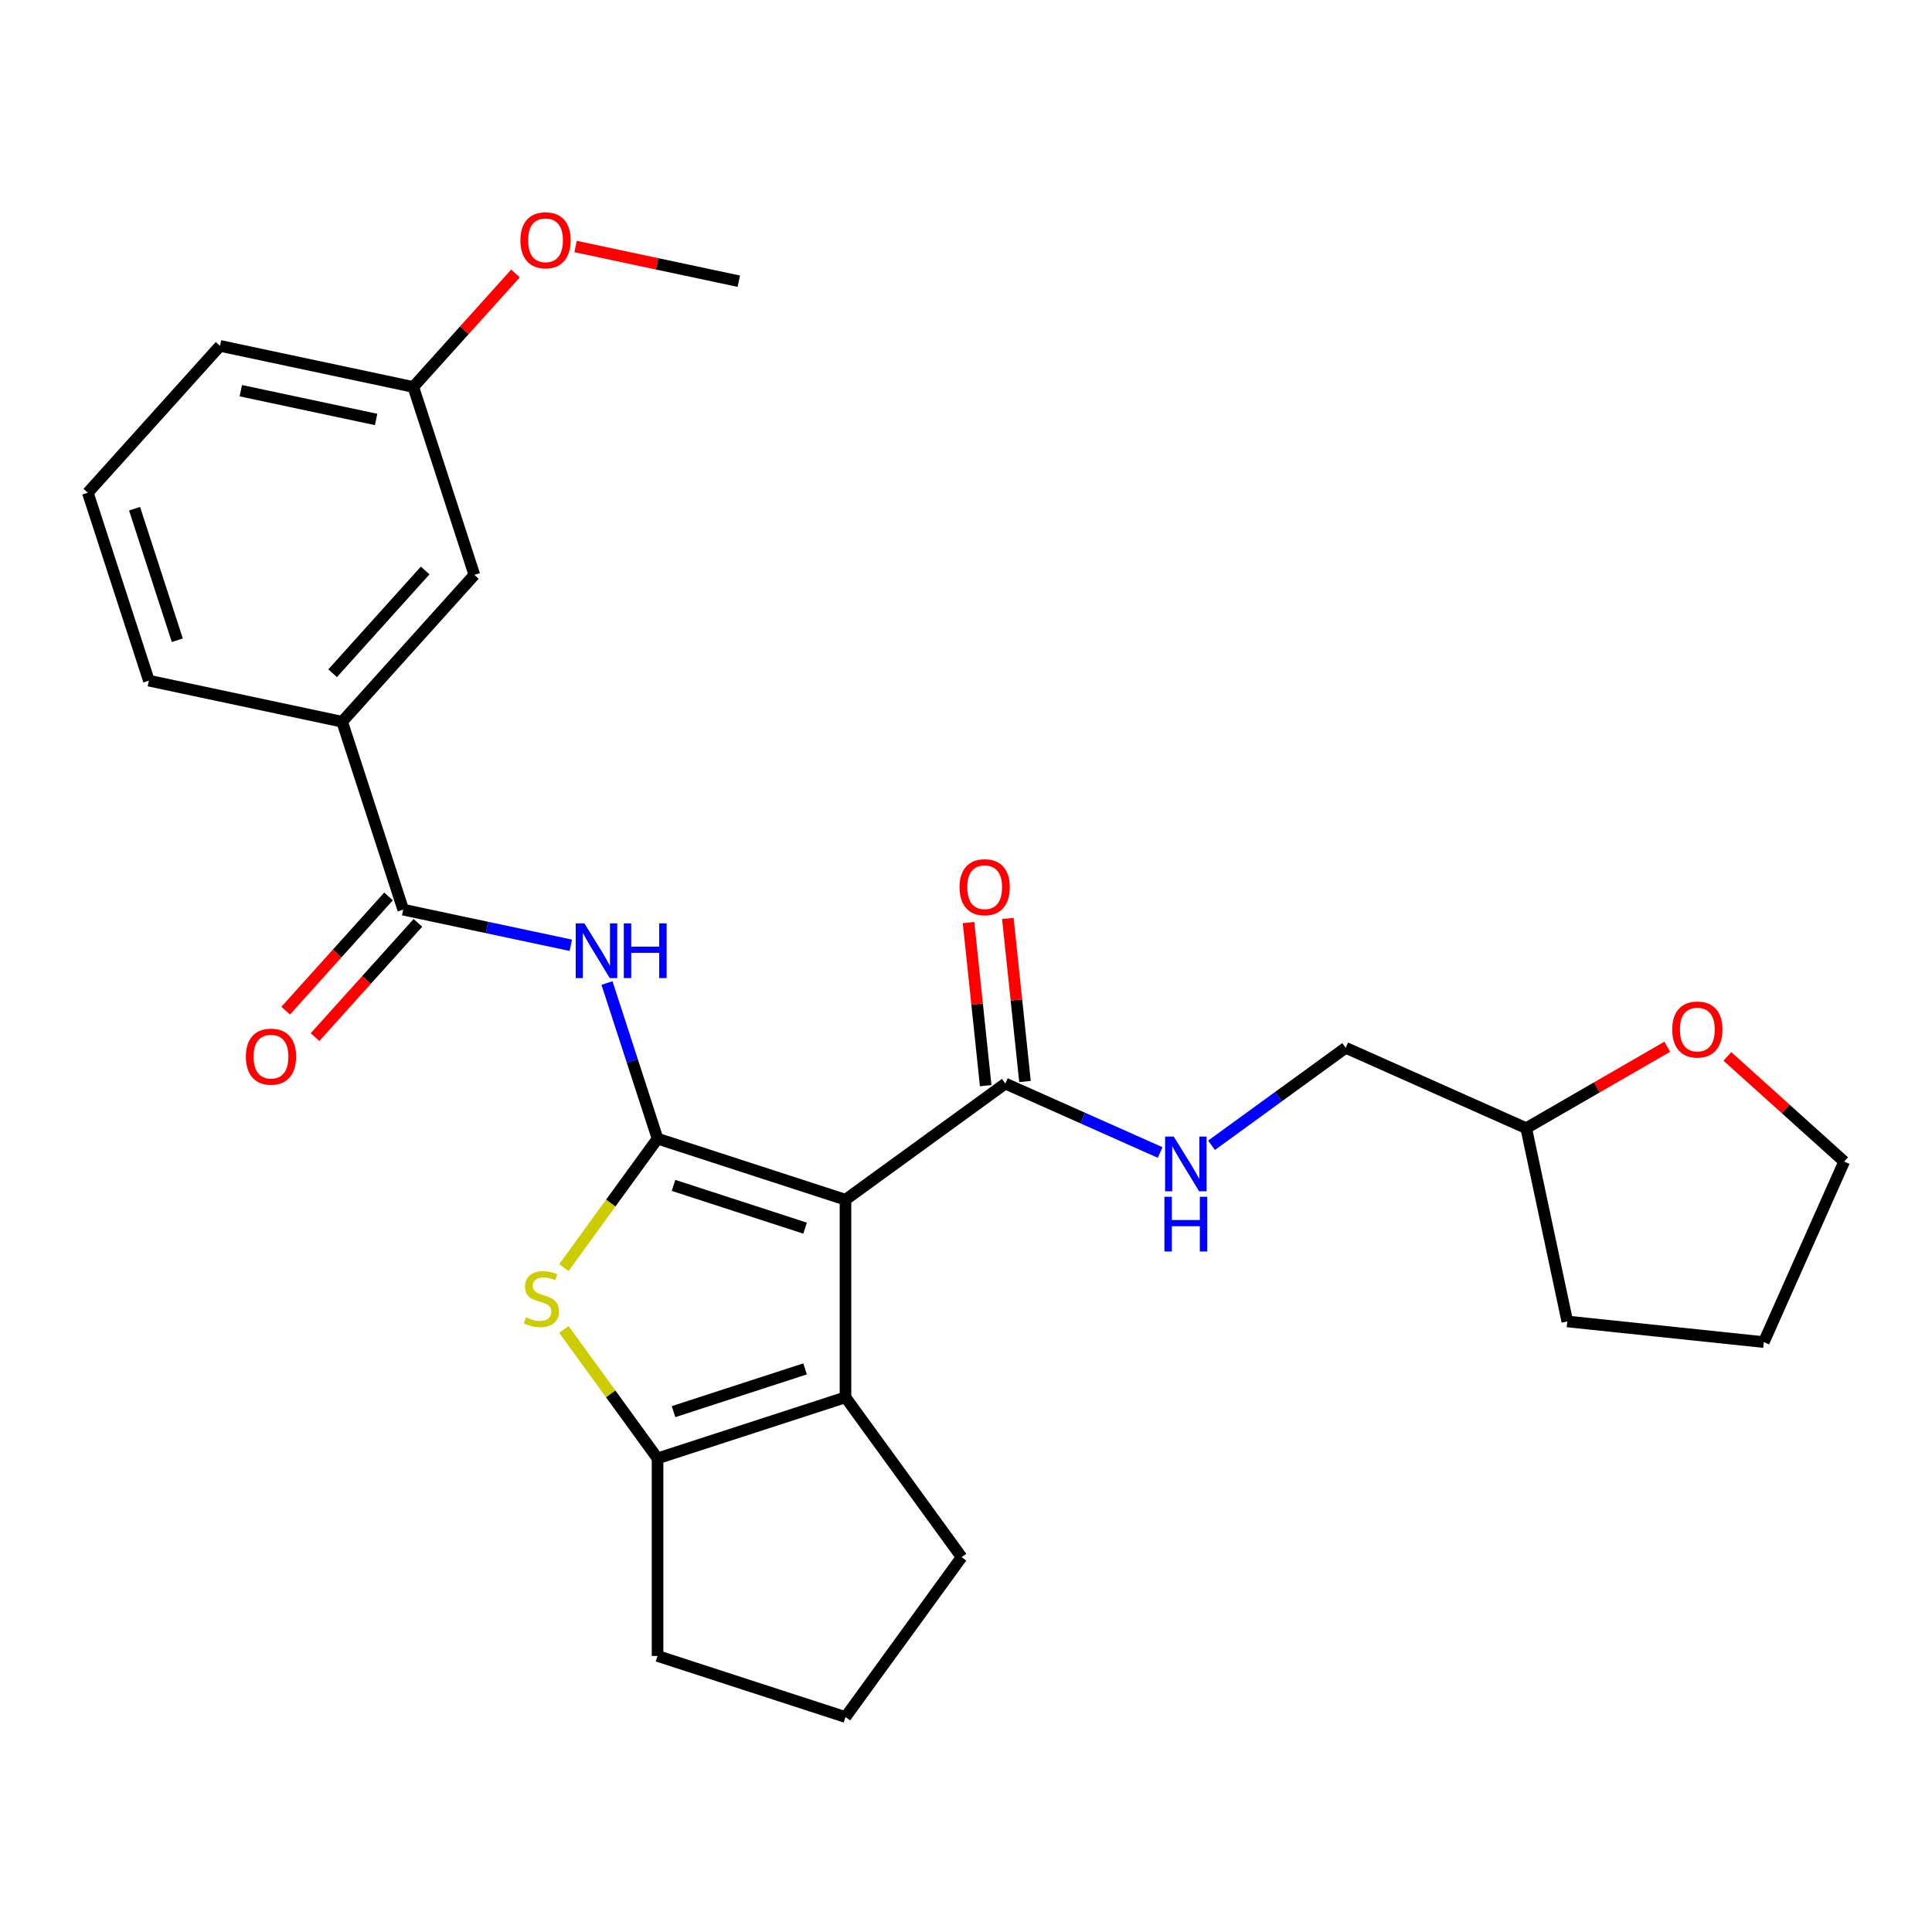 <?xml version='1.0' encoding='iso-8859-1'?>
<svg version='1.1' baseProfile='full'
              xmlns='http://www.w3.org/2000/svg'
                      xmlns:rdkit='http://www.rdkit.org/xml'
                      xmlns:xlink='http://www.w3.org/1999/xlink'
                  xml:space='preserve'
width='1000px' height='1000px' viewBox='0 0 1000 1000'>
<!-- END OF HEADER -->
<rect style='opacity:1.0;fill:#FFFFFF;stroke:none' width='1000' height='1000' x='0' y='0'> </rect>
<path class='bond-0' d='M 340.349,589.368 L 437.618,620.973' style='fill:none;fill-rule:evenodd;stroke:#000000;stroke-width:6px;stroke-linecap:butt;stroke-linejoin:miter;stroke-opacity:1' />
<path class='bond-0' d='M 348.618,613.563 L 416.706,635.686' style='fill:none;fill-rule:evenodd;stroke:#000000;stroke-width:6px;stroke-linecap:butt;stroke-linejoin:miter;stroke-opacity:1' />
<path class='bond-1' d='M 340.349,589.368 L 316.109,622.731' style='fill:none;fill-rule:evenodd;stroke:#000000;stroke-width:6px;stroke-linecap:butt;stroke-linejoin:miter;stroke-opacity:1' />
<path class='bond-1' d='M 316.109,622.731 L 291.87,656.094' style='fill:none;fill-rule:evenodd;stroke:#CCCC00;stroke-width:6px;stroke-linecap:butt;stroke-linejoin:miter;stroke-opacity:1' />
<path class='bond-3' d='M 340.349,589.368 L 327.262,549.092' style='fill:none;fill-rule:evenodd;stroke:#000000;stroke-width:6px;stroke-linecap:butt;stroke-linejoin:miter;stroke-opacity:1' />
<path class='bond-3' d='M 327.262,549.092 L 314.176,508.816' style='fill:none;fill-rule:evenodd;stroke:#0000FF;stroke-width:6px;stroke-linecap:butt;stroke-linejoin:miter;stroke-opacity:1' />
<path class='bond-2' d='M 437.618,620.973 L 437.618,723.248' style='fill:none;fill-rule:evenodd;stroke:#000000;stroke-width:6px;stroke-linecap:butt;stroke-linejoin:miter;stroke-opacity:1' />
<path class='bond-6' d='M 437.618,620.973 L 520.36,560.857' style='fill:none;fill-rule:evenodd;stroke:#000000;stroke-width:6px;stroke-linecap:butt;stroke-linejoin:miter;stroke-opacity:1' />
<path class='bond-4' d='M 291.87,688.127 L 316.109,721.49' style='fill:none;fill-rule:evenodd;stroke:#CCCC00;stroke-width:6px;stroke-linecap:butt;stroke-linejoin:miter;stroke-opacity:1' />
<path class='bond-4' d='M 316.109,721.49 L 340.349,754.852' style='fill:none;fill-rule:evenodd;stroke:#000000;stroke-width:6px;stroke-linecap:butt;stroke-linejoin:miter;stroke-opacity:1' />
<path class='bond-14' d='M 437.618,723.248 L 497.733,805.99' style='fill:none;fill-rule:evenodd;stroke:#000000;stroke-width:6px;stroke-linecap:butt;stroke-linejoin:miter;stroke-opacity:1' />
<path class='bond-27' d='M 437.618,723.248 L 340.349,754.852' style='fill:none;fill-rule:evenodd;stroke:#000000;stroke-width:6px;stroke-linecap:butt;stroke-linejoin:miter;stroke-opacity:1' />
<path class='bond-27' d='M 416.706,708.535 L 348.618,730.658' style='fill:none;fill-rule:evenodd;stroke:#000000;stroke-width:6px;stroke-linecap:butt;stroke-linejoin:miter;stroke-opacity:1' />
<path class='bond-5' d='M 295.447,489.273 L 252.075,480.054' style='fill:none;fill-rule:evenodd;stroke:#0000FF;stroke-width:6px;stroke-linecap:butt;stroke-linejoin:miter;stroke-opacity:1' />
<path class='bond-5' d='M 252.075,480.054 L 208.704,470.835' style='fill:none;fill-rule:evenodd;stroke:#000000;stroke-width:6px;stroke-linecap:butt;stroke-linejoin:miter;stroke-opacity:1' />
<path class='bond-16' d='M 340.349,754.852 L 340.349,857.127' style='fill:none;fill-rule:evenodd;stroke:#000000;stroke-width:6px;stroke-linecap:butt;stroke-linejoin:miter;stroke-opacity:1' />
<path class='bond-7' d='M 208.704,470.835 L 177.099,373.566' style='fill:none;fill-rule:evenodd;stroke:#000000;stroke-width:6px;stroke-linecap:butt;stroke-linejoin:miter;stroke-opacity:1' />
<path class='bond-9' d='M 201.103,463.991 L 174.484,493.555' style='fill:none;fill-rule:evenodd;stroke:#000000;stroke-width:6px;stroke-linecap:butt;stroke-linejoin:miter;stroke-opacity:1' />
<path class='bond-9' d='M 174.484,493.555 L 147.864,523.119' style='fill:none;fill-rule:evenodd;stroke:#FF0000;stroke-width:6px;stroke-linecap:butt;stroke-linejoin:miter;stroke-opacity:1' />
<path class='bond-9' d='M 216.304,477.678 L 189.685,507.242' style='fill:none;fill-rule:evenodd;stroke:#000000;stroke-width:6px;stroke-linecap:butt;stroke-linejoin:miter;stroke-opacity:1' />
<path class='bond-9' d='M 189.685,507.242 L 163.065,536.806' style='fill:none;fill-rule:evenodd;stroke:#FF0000;stroke-width:6px;stroke-linecap:butt;stroke-linejoin:miter;stroke-opacity:1' />
<path class='bond-8' d='M 520.36,560.857 L 560.428,578.697' style='fill:none;fill-rule:evenodd;stroke:#000000;stroke-width:6px;stroke-linecap:butt;stroke-linejoin:miter;stroke-opacity:1' />
<path class='bond-8' d='M 560.428,578.697 L 600.496,596.536' style='fill:none;fill-rule:evenodd;stroke:#0000FF;stroke-width:6px;stroke-linecap:butt;stroke-linejoin:miter;stroke-opacity:1' />
<path class='bond-10' d='M 530.531,559.788 L 526.096,517.589' style='fill:none;fill-rule:evenodd;stroke:#000000;stroke-width:6px;stroke-linecap:butt;stroke-linejoin:miter;stroke-opacity:1' />
<path class='bond-10' d='M 526.096,517.589 L 521.661,475.39' style='fill:none;fill-rule:evenodd;stroke:#FF0000;stroke-width:6px;stroke-linecap:butt;stroke-linejoin:miter;stroke-opacity:1' />
<path class='bond-10' d='M 510.188,561.926 L 505.753,519.727' style='fill:none;fill-rule:evenodd;stroke:#000000;stroke-width:6px;stroke-linecap:butt;stroke-linejoin:miter;stroke-opacity:1' />
<path class='bond-10' d='M 505.753,519.727 L 501.318,477.528' style='fill:none;fill-rule:evenodd;stroke:#FF0000;stroke-width:6px;stroke-linecap:butt;stroke-linejoin:miter;stroke-opacity:1' />
<path class='bond-11' d='M 177.099,373.566 L 245.534,297.56' style='fill:none;fill-rule:evenodd;stroke:#000000;stroke-width:6px;stroke-linecap:butt;stroke-linejoin:miter;stroke-opacity:1' />
<path class='bond-11' d='M 172.163,348.478 L 220.068,295.274' style='fill:none;fill-rule:evenodd;stroke:#000000;stroke-width:6px;stroke-linecap:butt;stroke-linejoin:miter;stroke-opacity:1' />
<path class='bond-19' d='M 177.099,373.566 L 77.059,352.301' style='fill:none;fill-rule:evenodd;stroke:#000000;stroke-width:6px;stroke-linecap:butt;stroke-linejoin:miter;stroke-opacity:1' />
<path class='bond-13' d='M 627.09,592.795 L 661.812,567.568' style='fill:none;fill-rule:evenodd;stroke:#0000FF;stroke-width:6px;stroke-linecap:butt;stroke-linejoin:miter;stroke-opacity:1' />
<path class='bond-13' d='M 661.812,567.568 L 696.535,542.34' style='fill:none;fill-rule:evenodd;stroke:#000000;stroke-width:6px;stroke-linecap:butt;stroke-linejoin:miter;stroke-opacity:1' />
<path class='bond-15' d='M 245.534,297.56 L 213.93,200.291' style='fill:none;fill-rule:evenodd;stroke:#000000;stroke-width:6px;stroke-linecap:butt;stroke-linejoin:miter;stroke-opacity:1' />
<path class='bond-12' d='M 862.983,541.784 L 826.476,562.862' style='fill:none;fill-rule:evenodd;stroke:#FF0000;stroke-width:6px;stroke-linecap:butt;stroke-linejoin:miter;stroke-opacity:1' />
<path class='bond-12' d='M 826.476,562.862 L 789.968,583.939' style='fill:none;fill-rule:evenodd;stroke:#000000;stroke-width:6px;stroke-linecap:butt;stroke-linejoin:miter;stroke-opacity:1' />
<path class='bond-22' d='M 894.097,546.809 L 924.321,574.023' style='fill:none;fill-rule:evenodd;stroke:#FF0000;stroke-width:6px;stroke-linecap:butt;stroke-linejoin:miter;stroke-opacity:1' />
<path class='bond-22' d='M 924.321,574.023 L 954.545,601.237' style='fill:none;fill-rule:evenodd;stroke:#000000;stroke-width:6px;stroke-linecap:butt;stroke-linejoin:miter;stroke-opacity:1' />
<path class='bond-17' d='M 696.535,542.34 L 789.968,583.939' style='fill:none;fill-rule:evenodd;stroke:#000000;stroke-width:6px;stroke-linecap:butt;stroke-linejoin:miter;stroke-opacity:1' />
<path class='bond-28' d='M 497.733,805.99 L 437.618,888.732' style='fill:none;fill-rule:evenodd;stroke:#000000;stroke-width:6px;stroke-linecap:butt;stroke-linejoin:miter;stroke-opacity:1' />
<path class='bond-18' d='M 213.93,200.291 L 240.369,170.927' style='fill:none;fill-rule:evenodd;stroke:#000000;stroke-width:6px;stroke-linecap:butt;stroke-linejoin:miter;stroke-opacity:1' />
<path class='bond-18' d='M 240.369,170.927 L 266.808,141.564' style='fill:none;fill-rule:evenodd;stroke:#FF0000;stroke-width:6px;stroke-linecap:butt;stroke-linejoin:miter;stroke-opacity:1' />
<path class='bond-29' d='M 213.93,200.291 L 113.89,179.027' style='fill:none;fill-rule:evenodd;stroke:#000000;stroke-width:6px;stroke-linecap:butt;stroke-linejoin:miter;stroke-opacity:1' />
<path class='bond-29' d='M 194.671,217.11 L 124.643,202.225' style='fill:none;fill-rule:evenodd;stroke:#000000;stroke-width:6px;stroke-linecap:butt;stroke-linejoin:miter;stroke-opacity:1' />
<path class='bond-20' d='M 340.349,857.127 L 437.618,888.732' style='fill:none;fill-rule:evenodd;stroke:#000000;stroke-width:6px;stroke-linecap:butt;stroke-linejoin:miter;stroke-opacity:1' />
<path class='bond-25' d='M 789.968,583.939 L 811.232,683.979' style='fill:none;fill-rule:evenodd;stroke:#000000;stroke-width:6px;stroke-linecap:butt;stroke-linejoin:miter;stroke-opacity:1' />
<path class='bond-24' d='M 297.922,127.593 L 340.164,136.572' style='fill:none;fill-rule:evenodd;stroke:#FF0000;stroke-width:6px;stroke-linecap:butt;stroke-linejoin:miter;stroke-opacity:1' />
<path class='bond-24' d='M 340.164,136.572 L 382.405,145.55' style='fill:none;fill-rule:evenodd;stroke:#000000;stroke-width:6px;stroke-linecap:butt;stroke-linejoin:miter;stroke-opacity:1' />
<path class='bond-21' d='M 77.059,352.301 L 45.455,255.032' style='fill:none;fill-rule:evenodd;stroke:#000000;stroke-width:6px;stroke-linecap:butt;stroke-linejoin:miter;stroke-opacity:1' />
<path class='bond-21' d='M 91.772,331.39 L 69.649,263.302' style='fill:none;fill-rule:evenodd;stroke:#000000;stroke-width:6px;stroke-linecap:butt;stroke-linejoin:miter;stroke-opacity:1' />
<path class='bond-23' d='M 45.455,255.032 L 113.89,179.027' style='fill:none;fill-rule:evenodd;stroke:#000000;stroke-width:6px;stroke-linecap:butt;stroke-linejoin:miter;stroke-opacity:1' />
<path class='bond-30' d='M 954.545,601.237 L 912.946,694.67' style='fill:none;fill-rule:evenodd;stroke:#000000;stroke-width:6px;stroke-linecap:butt;stroke-linejoin:miter;stroke-opacity:1' />
<path class='bond-26' d='M 811.232,683.979 L 912.946,694.67' style='fill:none;fill-rule:evenodd;stroke:#000000;stroke-width:6px;stroke-linecap:butt;stroke-linejoin:miter;stroke-opacity:1' />
<path  class='atom-2' d='M 272.233 681.83
Q 272.553 681.95, 273.873 682.51
Q 275.193 683.07, 276.633 683.43
Q 278.113 683.75, 279.553 683.75
Q 282.233 683.75, 283.793 682.47
Q 285.353 681.15, 285.353 678.87
Q 285.353 677.31, 284.553 676.35
Q 283.793 675.39, 282.593 674.87
Q 281.393 674.35, 279.393 673.75
Q 276.873 672.99, 275.353 672.27
Q 273.873 671.55, 272.793 670.03
Q 271.753 668.51, 271.753 665.95
Q 271.753 662.39, 274.153 660.19
Q 276.593 657.99, 281.393 657.99
Q 284.673 657.99, 288.393 659.55
L 287.473 662.63
Q 284.073 661.23, 281.513 661.23
Q 278.753 661.23, 277.233 662.39
Q 275.713 663.51, 275.753 665.47
Q 275.753 666.99, 276.513 667.91
Q 277.313 668.83, 278.433 669.35
Q 279.593 669.87, 281.513 670.47
Q 284.073 671.27, 285.593 672.07
Q 287.113 672.87, 288.193 674.51
Q 289.313 676.11, 289.313 678.87
Q 289.313 682.79, 286.673 684.91
Q 284.073 686.99, 279.713 686.99
Q 277.193 686.99, 275.273 686.43
Q 273.393 685.91, 271.153 684.99
L 272.233 681.83
' fill='#CCCC00'/>
<path  class='atom-4' d='M 302.484 477.939
L 311.764 492.939
Q 312.684 494.419, 314.164 497.099
Q 315.644 499.779, 315.724 499.939
L 315.724 477.939
L 319.484 477.939
L 319.484 506.259
L 315.604 506.259
L 305.644 489.859
Q 304.484 487.939, 303.244 485.739
Q 302.044 483.539, 301.684 482.859
L 301.684 506.259
L 298.004 506.259
L 298.004 477.939
L 302.484 477.939
' fill='#0000FF'/>
<path  class='atom-4' d='M 322.884 477.939
L 326.724 477.939
L 326.724 489.979
L 341.204 489.979
L 341.204 477.939
L 345.044 477.939
L 345.044 506.259
L 341.204 506.259
L 341.204 493.179
L 326.724 493.179
L 326.724 506.259
L 322.884 506.259
L 322.884 477.939
' fill='#0000FF'/>
<path  class='atom-9' d='M 607.533 588.296
L 616.813 603.296
Q 617.733 604.776, 619.213 607.456
Q 620.693 610.136, 620.773 610.296
L 620.773 588.296
L 624.533 588.296
L 624.533 616.616
L 620.653 616.616
L 610.693 600.216
Q 609.533 598.296, 608.293 596.096
Q 607.093 593.896, 606.733 593.216
L 606.733 616.616
L 603.053 616.616
L 603.053 588.296
L 607.533 588.296
' fill='#0000FF'/>
<path  class='atom-9' d='M 602.713 619.448
L 606.553 619.448
L 606.553 631.488
L 621.033 631.488
L 621.033 619.448
L 624.873 619.448
L 624.873 647.768
L 621.033 647.768
L 621.033 634.688
L 606.553 634.688
L 606.553 647.768
L 602.713 647.768
L 602.713 619.448
' fill='#0000FF'/>
<path  class='atom-10' d='M 127.269 546.92
Q 127.269 540.12, 130.629 536.32
Q 133.989 532.52, 140.269 532.52
Q 146.549 532.52, 149.909 536.32
Q 153.269 540.12, 153.269 546.92
Q 153.269 553.8, 149.869 557.72
Q 146.469 561.6, 140.269 561.6
Q 134.029 561.6, 130.629 557.72
Q 127.269 553.84, 127.269 546.92
M 140.269 558.4
Q 144.589 558.4, 146.909 555.52
Q 149.269 552.6, 149.269 546.92
Q 149.269 541.36, 146.909 538.56
Q 144.589 535.72, 140.269 535.72
Q 135.949 535.72, 133.589 538.52
Q 131.269 541.32, 131.269 546.92
Q 131.269 552.64, 133.589 555.52
Q 135.949 558.4, 140.269 558.4
' fill='#FF0000'/>
<path  class='atom-11' d='M 496.669 459.222
Q 496.669 452.422, 500.029 448.622
Q 503.389 444.822, 509.669 444.822
Q 515.949 444.822, 519.309 448.622
Q 522.669 452.422, 522.669 459.222
Q 522.669 466.102, 519.269 470.022
Q 515.869 473.902, 509.669 473.902
Q 503.429 473.902, 500.029 470.022
Q 496.669 466.142, 496.669 459.222
M 509.669 470.702
Q 513.989 470.702, 516.309 467.822
Q 518.669 464.902, 518.669 459.222
Q 518.669 453.662, 516.309 450.862
Q 513.989 448.022, 509.669 448.022
Q 505.349 448.022, 502.989 450.822
Q 500.669 453.622, 500.669 459.222
Q 500.669 464.942, 502.989 467.822
Q 505.349 470.702, 509.669 470.702
' fill='#FF0000'/>
<path  class='atom-13' d='M 865.54 532.882
Q 865.54 526.082, 868.9 522.282
Q 872.26 518.482, 878.54 518.482
Q 884.82 518.482, 888.18 522.282
Q 891.54 526.082, 891.54 532.882
Q 891.54 539.762, 888.14 543.682
Q 884.74 547.562, 878.54 547.562
Q 872.3 547.562, 868.9 543.682
Q 865.54 539.802, 865.54 532.882
M 878.54 544.362
Q 882.86 544.362, 885.18 541.482
Q 887.54 538.562, 887.54 532.882
Q 887.54 527.322, 885.18 524.522
Q 882.86 521.682, 878.54 521.682
Q 874.22 521.682, 871.86 524.482
Q 869.54 527.282, 869.54 532.882
Q 869.54 538.602, 871.86 541.482
Q 874.22 544.362, 878.54 544.362
' fill='#FF0000'/>
<path  class='atom-19' d='M 269.365 124.366
Q 269.365 117.566, 272.725 113.766
Q 276.085 109.966, 282.365 109.966
Q 288.645 109.966, 292.005 113.766
Q 295.365 117.566, 295.365 124.366
Q 295.365 131.246, 291.965 135.166
Q 288.565 139.046, 282.365 139.046
Q 276.125 139.046, 272.725 135.166
Q 269.365 131.286, 269.365 124.366
M 282.365 135.846
Q 286.685 135.846, 289.005 132.966
Q 291.365 130.046, 291.365 124.366
Q 291.365 118.806, 289.005 116.006
Q 286.685 113.166, 282.365 113.166
Q 278.045 113.166, 275.685 115.966
Q 273.365 118.766, 273.365 124.366
Q 273.365 130.086, 275.685 132.966
Q 278.045 135.846, 282.365 135.846
' fill='#FF0000'/>
</svg>
